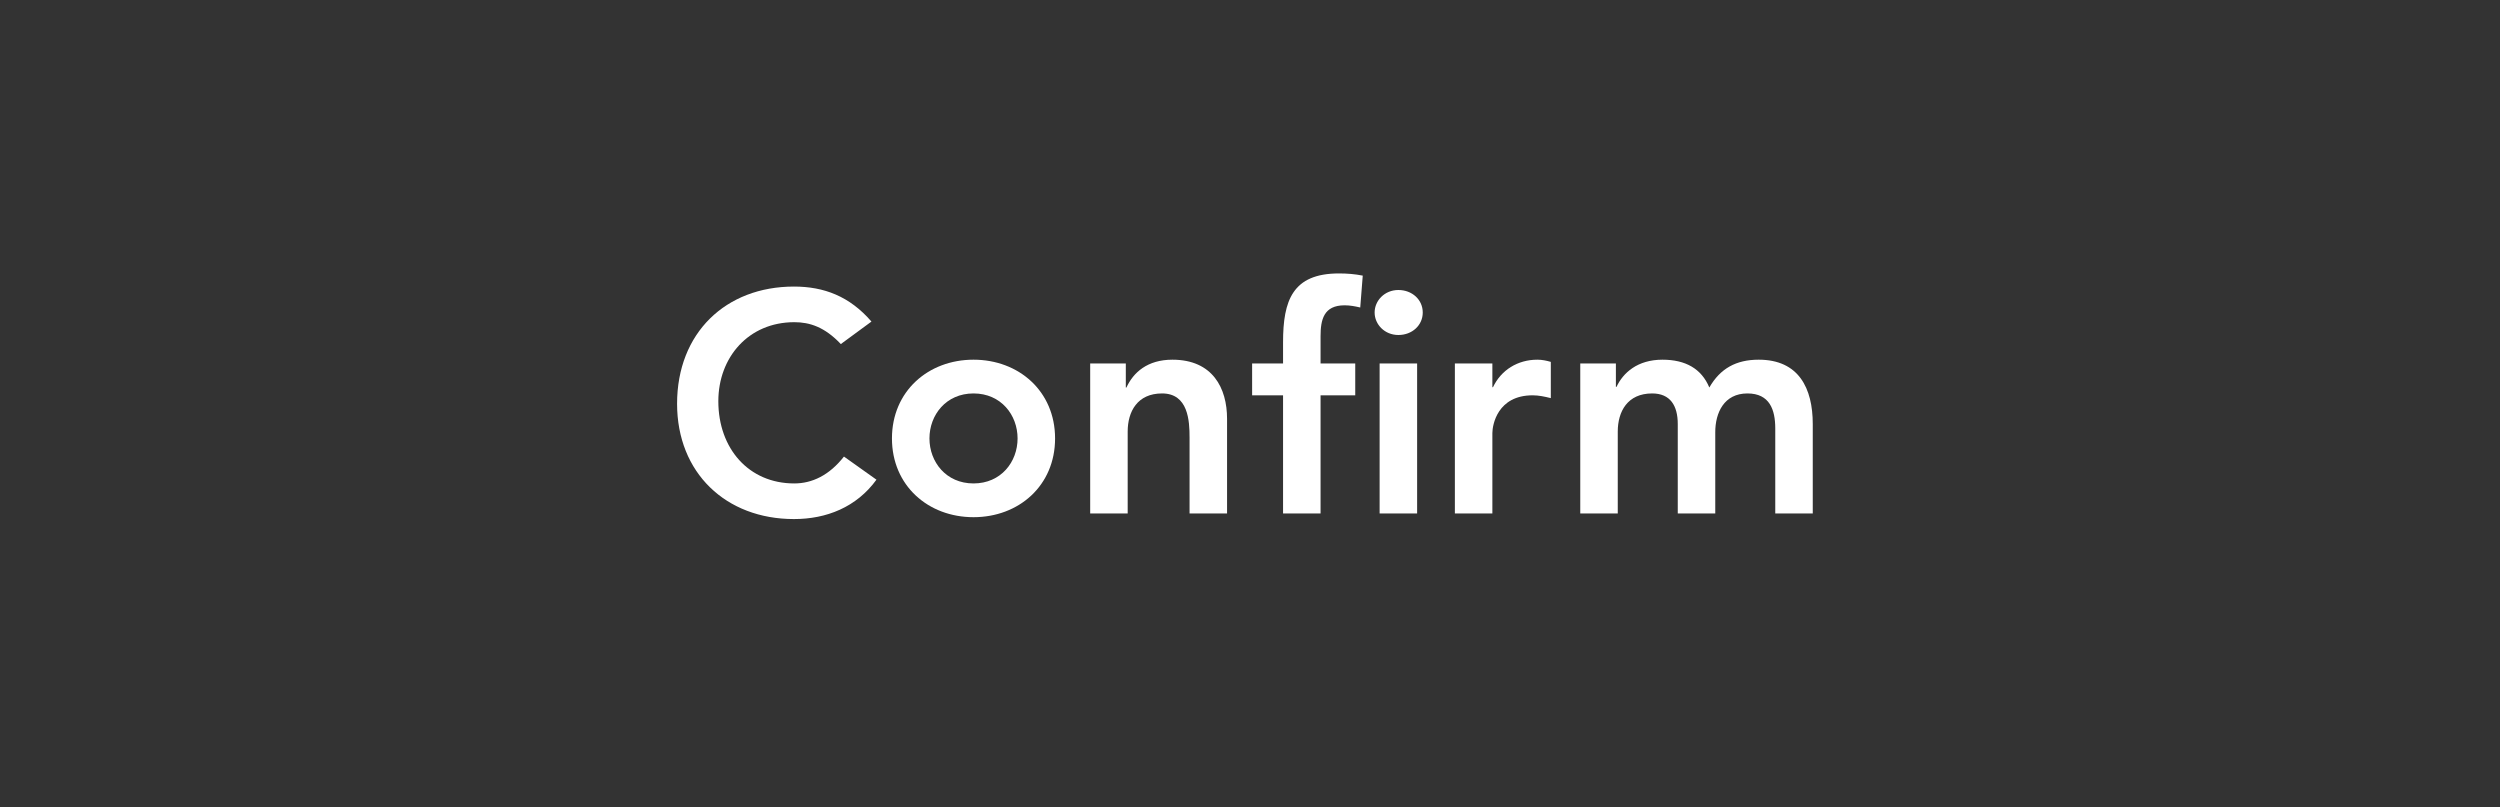 <?xml version="1.0" encoding="UTF-8"?>
<svg xmlns="http://www.w3.org/2000/svg" width="192" height="62" viewBox="0 0 192 62" fill="none">
  <rect x="0" y="0" width="192" height="62" fill="#333333" stroke="none"/>
  <style>
.paint1 {
	
	animation: glowing 1500ms infinite;
	
}

@keyframes glowing {
  0% {
    fill: #FF9800;
        filter: drop-shadow(0px 2px 5px #F1614B);
  }
  50% {
    fill: #F1614B;;
        filter: drop-shadow(0px 2px 5px #FF9800);
  }
  100% {
    fill: #FF9800;
        filter: drop-shadow(0px 2px 5px #F1614B);
  }
}

</style>
  <rect x="6" y="3" width="180" height="54" rx="8" class="paint1"></rect>
  <path d="M121.364 39.432V27.912H124.1V29.712H124.148C124.652 28.632 125.756 27.624 127.676 27.624C129.452 27.624 130.676 28.32 131.276 29.76C132.116 28.296 133.34 27.624 135.068 27.624C138.14 27.624 139.22 29.808 139.22 32.568V39.432H136.34V32.904C136.34 31.464 135.908 30.216 134.204 30.216C132.404 30.216 131.732 31.704 131.732 33.192V39.432H128.852V32.568C128.852 31.152 128.276 30.216 126.884 30.216C124.988 30.216 124.244 31.608 124.244 33.144V39.432H121.364Z" fill="white"></path>
  <path d="M111.734 39.432V27.912H114.614V29.736H114.662C115.286 28.416 116.558 27.624 118.07 27.624C118.43 27.624 118.766 27.696 119.102 27.792V30.576C118.622 30.456 118.166 30.36 117.71 30.36C114.998 30.36 114.614 32.64 114.614 33.264V39.432H111.734Z" fill="white"></path>
  <path d="M98.539 39.432V30.36H96.163V27.912H98.539V26.28C98.539 23.088 99.259 21 102.835 21C103.459 21 104.059 21.048 104.659 21.168L104.467 23.616C104.059 23.52 103.675 23.448 103.267 23.448C101.659 23.448 101.419 24.552 101.419 25.824V27.912H104.083V30.36H101.419V39.432H98.539ZM105.955 39.432V27.912H108.835V39.432H105.955ZM105.571 24C105.571 23.088 106.339 22.272 107.395 22.272C108.451 22.272 109.267 23.016 109.267 24C109.267 24.984 108.451 25.728 107.395 25.728C106.339 25.728 105.571 24.912 105.571 24Z" fill="white"></path>
  <path d="M83.726 39.432V27.912H86.462V29.76H86.51C87.038 28.608 88.118 27.624 90.038 27.624C93.134 27.624 94.238 29.808 94.238 32.16V39.432H91.358V33.6C91.358 32.328 91.262 30.216 89.246 30.216C87.35 30.216 86.606 31.608 86.606 33.144V39.432H83.726Z" fill="white"></path>
  <path d="M68.502 33.672C68.502 30.048 71.286 27.624 74.766 27.624C78.246 27.624 81.03 30.048 81.03 33.672C81.03 37.296 78.246 39.72 74.766 39.72C71.286 39.72 68.502 37.296 68.502 33.672ZM71.382 33.672C71.382 35.472 72.654 37.128 74.766 37.128C76.878 37.128 78.15 35.472 78.15 33.672C78.15 31.872 76.878 30.216 74.766 30.216C72.654 30.216 71.382 31.872 71.382 33.672Z" fill="white"></path>
  <path d="M66.928 24.696L64.576 26.424C63.328 25.104 62.176 24.744 61 24.744C57.496 24.744 55.168 27.432 55.168 30.816C55.168 34.44 57.496 37.128 61 37.128C62.368 37.128 63.688 36.504 64.816 35.064L67.312 36.84C65.776 38.952 63.472 39.864 60.976 39.864C55.744 39.864 52 36.312 52 31.008C52 25.56 55.744 22.008 60.976 22.008C63.28 22.008 65.248 22.752 66.928 24.696Z" fill="white"></path>
</svg>
